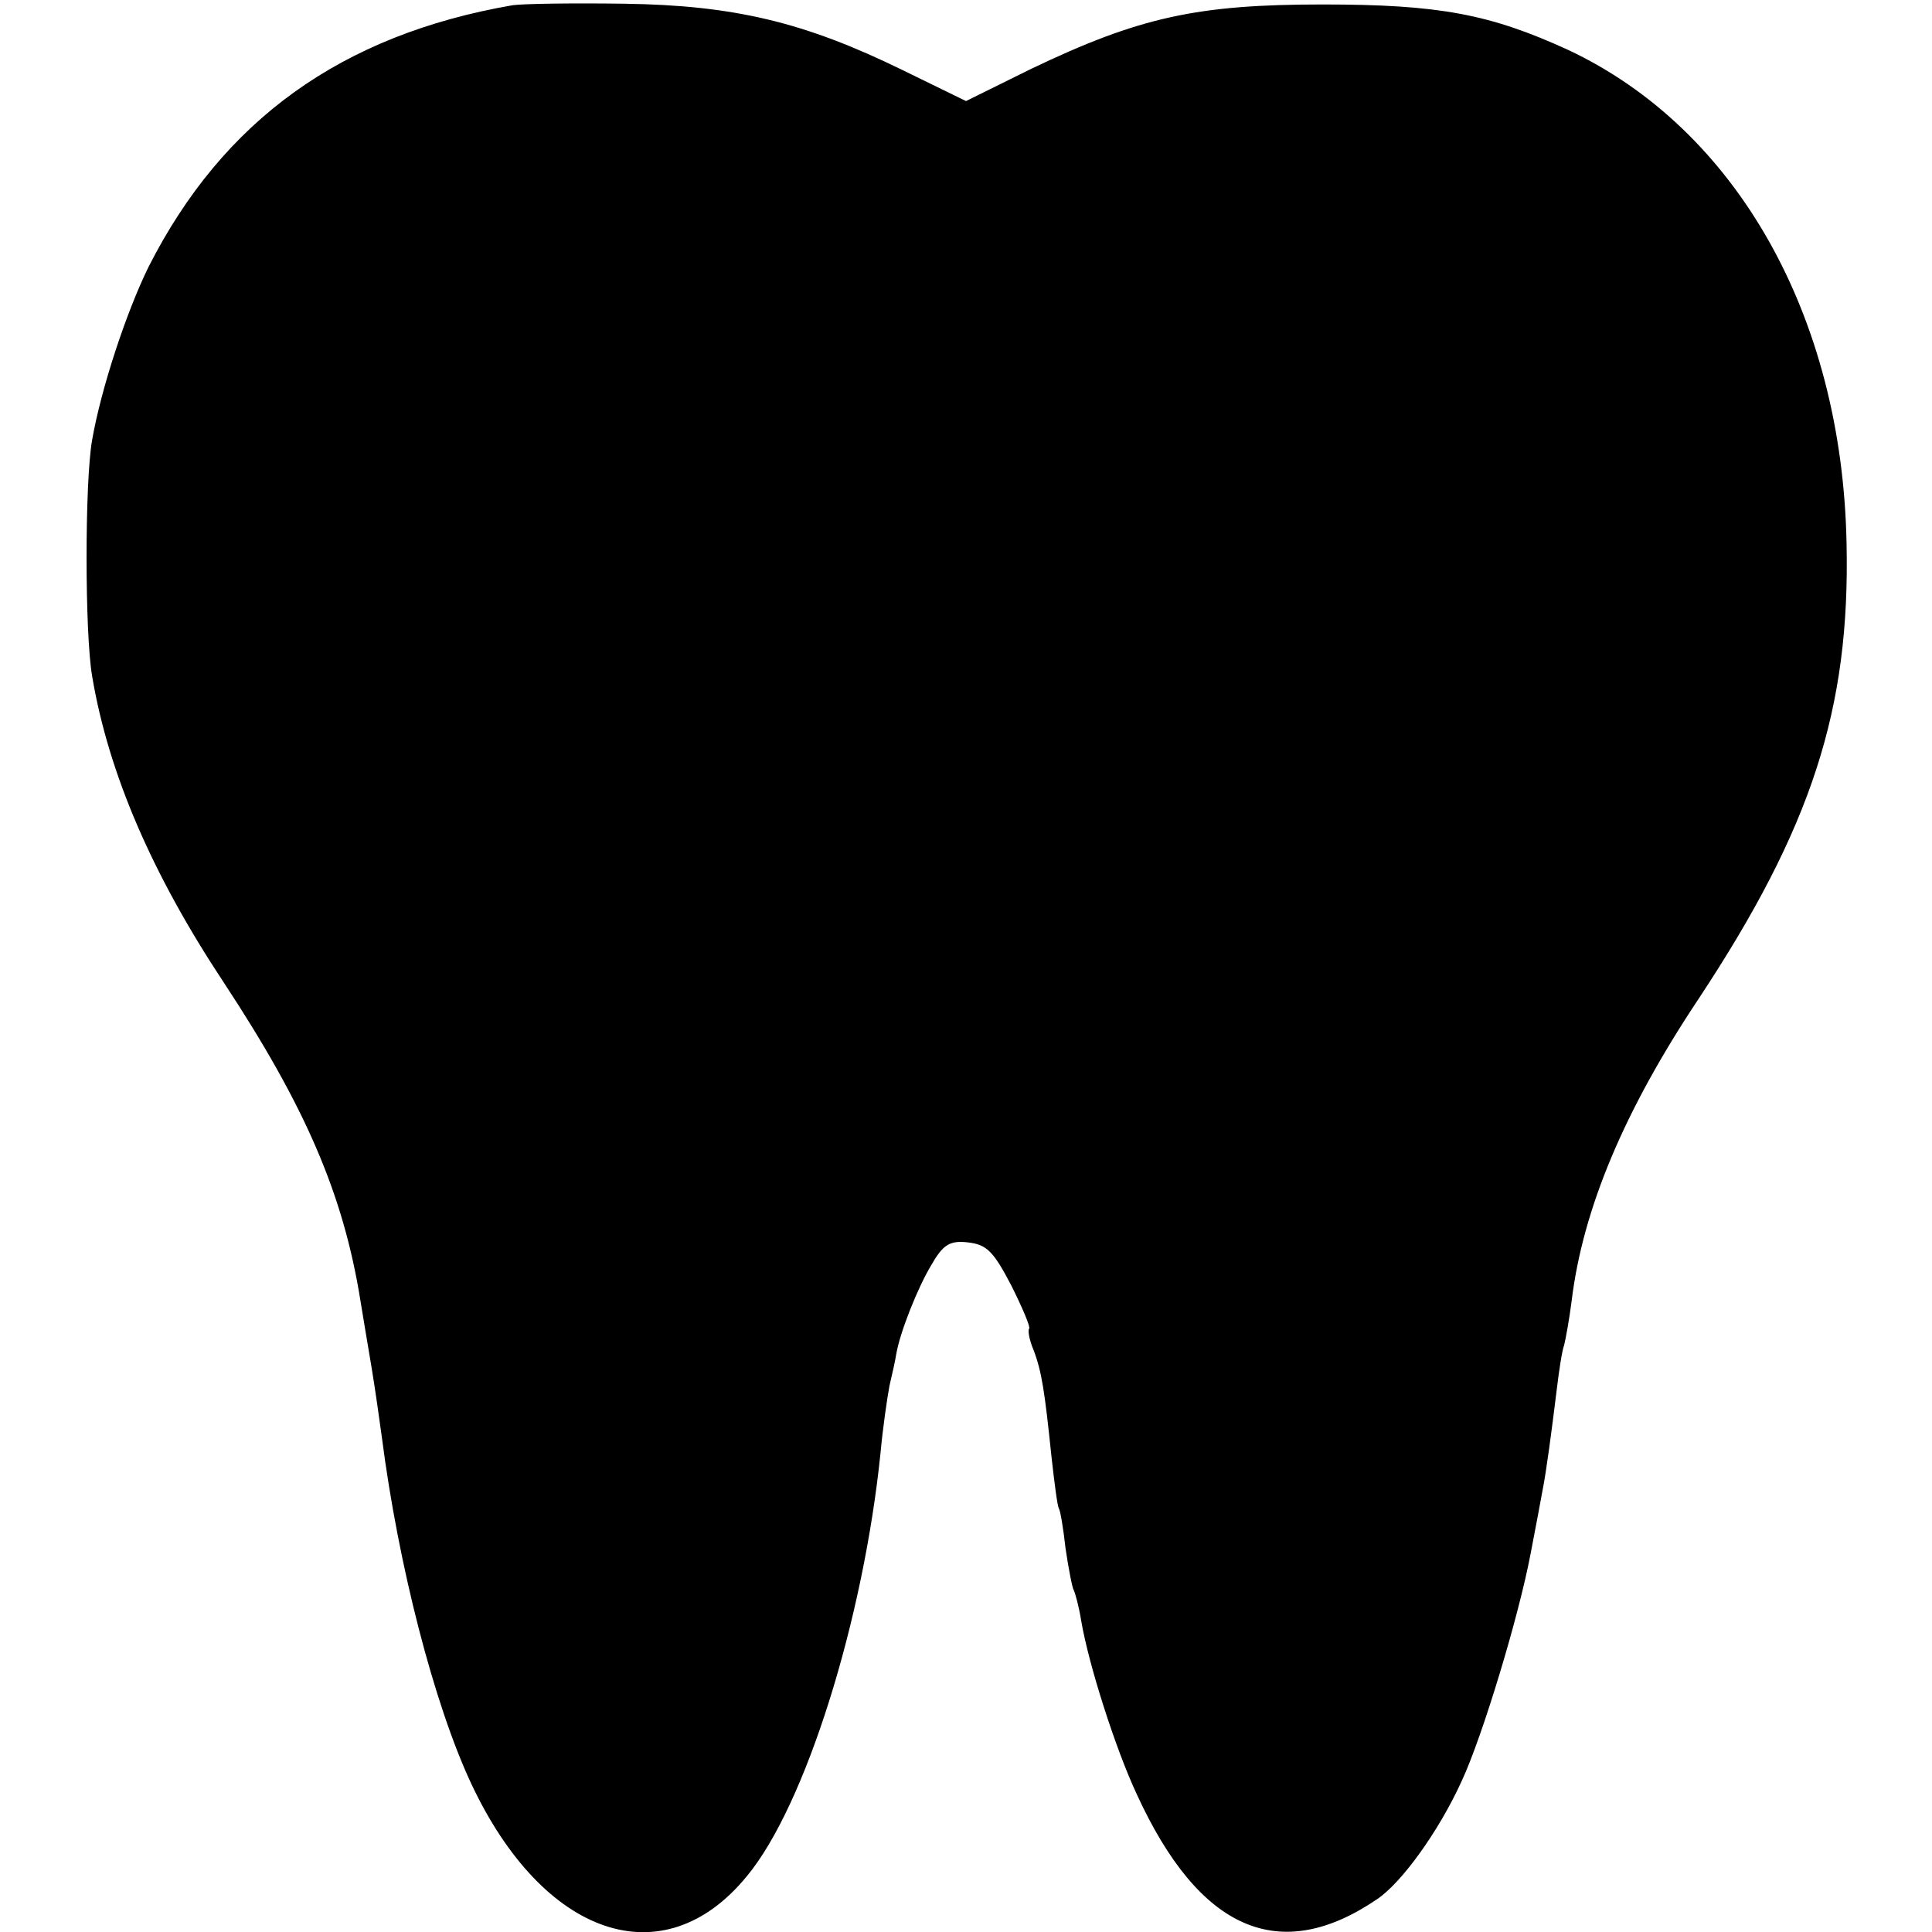 <?xml version="1.0" standalone="no"?>
<!DOCTYPE svg PUBLIC "-//W3C//DTD SVG 20010904//EN"
 "http://www.w3.org/TR/2001/REC-SVG-20010904/DTD/svg10.dtd">
<svg version="1.0" xmlns="http://www.w3.org/2000/svg"
 width="260pt" height="260pt" viewBox="0 0 260 260"
 preserveAspectRatio="xMidYMid meet">
<g transform="translate(0,260) scale(0.1,-0.1)"
fill="#000000" stroke="none">
<path d="M690 2593 c-231 -40 -390 -155 -490 -352 -30 -61 -64 -164 -76 -233
-10 -56 -10 -260 0 -318 22 -131 81 -267 177 -412 110 -167 161 -285 184 -428
3 -19 10 -60 15 -90 5 -30 11 -73 14 -95 22 -171 70 -358 120 -465 97 -207
259 -262 371 -125 79 95 157 345 180 570 3 33 9 74 12 90 4 17 8 35 9 42 5 30
29 90 47 120 16 28 25 34 50 31 25 -3 34 -12 58 -58 15 -30 26 -56 24 -58 -2
-2 0 -15 6 -29 11 -29 15 -56 24 -143 4 -36 8 -67 10 -70 2 -3 6 -27 9 -54 4
-27 9 -53 11 -56 2 -4 7 -22 10 -41 10 -59 46 -172 75 -234 84 -183 192 -230
323 -141 33 22 83 91 114 159 28 60 77 222 93 307 7 36 14 74 16 85 5 25 12
78 19 135 3 25 7 52 10 60 2 8 7 35 10 59 15 124 71 257 171 407 152 230 204
390 199 613 -6 307 -149 558 -375 664 -105 48 -173 61 -330 61 -169 0 -247
-17 -393 -87 l-87 -43 -86 42 c-131 64 -226 87 -374 89 -69 1 -136 0 -150 -2z"/>
</g>
</svg>
